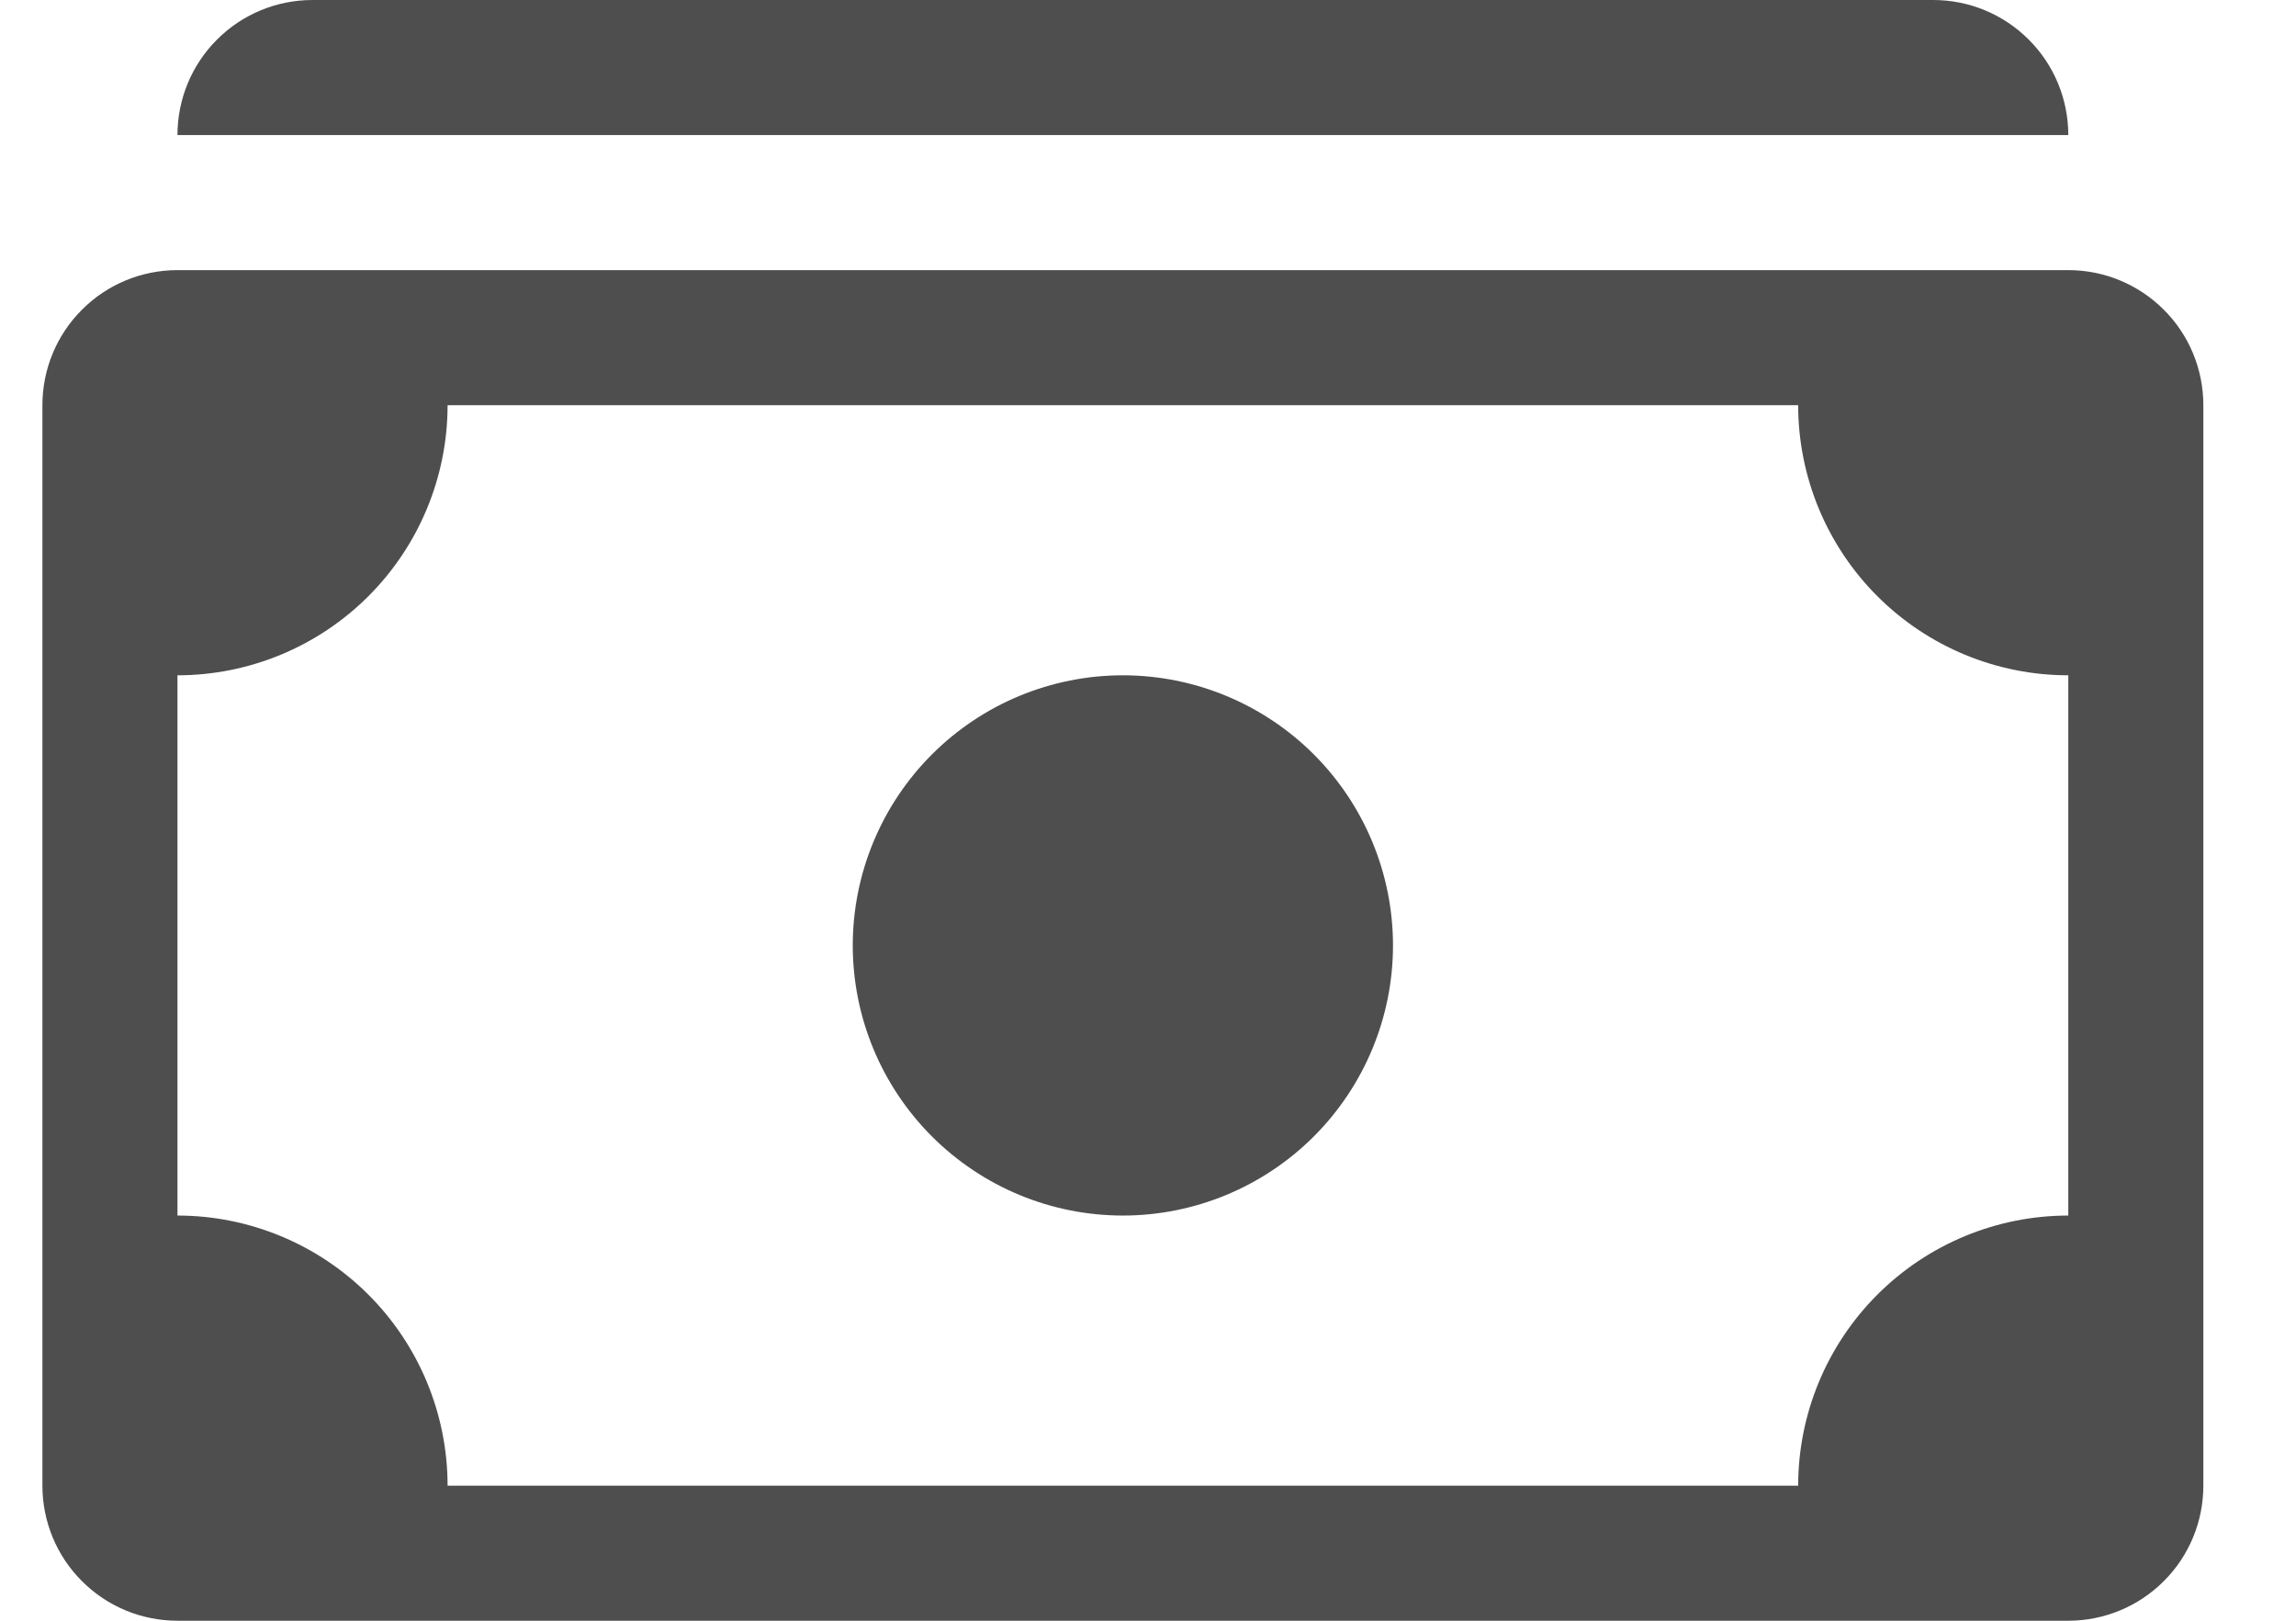 <svg width="17" height="12" viewBox="0 0 17 12" fill="none" xmlns="http://www.w3.org/2000/svg">
<g clip-path="url(#clip0_4882_8329)">
<path d="M1.314 1C1.314 0.735 1.419 0.48 1.607 0.293C1.794 0.105 2.049 0 2.314 0H14.314C14.579 0 14.833 0.105 15.021 0.293C15.209 0.48 15.314 0.735 15.314 1H1.314ZM8.314 9C8.844 9 9.353 8.789 9.728 8.414C10.103 8.039 10.314 7.53 10.314 7C10.314 6.47 10.103 5.961 9.728 5.586C9.353 5.211 8.844 5 8.314 5C7.783 5 7.275 5.211 6.9 5.586C6.525 5.961 6.314 6.47 6.314 7C6.314 7.53 6.525 8.039 6.9 8.414C7.275 8.789 7.783 9 8.314 9Z" fill="#4E4E4E"/>
<path d="M0.314 3C0.314 2.735 0.419 2.48 0.607 2.293C0.794 2.105 1.049 2 1.314 2H15.314C15.579 2 15.833 2.105 16.021 2.293C16.209 2.48 16.314 2.735 16.314 3V11C16.314 11.265 16.209 11.52 16.021 11.707C15.833 11.895 15.579 12 15.314 12H1.314C1.049 12 0.794 11.895 0.607 11.707C0.419 11.52 0.314 11.265 0.314 11V3ZM3.314 3C3.314 3.53 3.103 4.039 2.728 4.414C2.353 4.789 1.844 5 1.314 5V9C1.844 9 2.353 9.211 2.728 9.586C3.103 9.961 3.314 10.47 3.314 11H13.314C13.314 10.47 13.525 9.961 13.9 9.586C14.275 9.211 14.783 9 15.314 9V5C14.783 5 14.275 4.789 13.9 4.414C13.525 4.039 13.314 3.53 13.314 3H3.314Z" fill="#4E4E4E"/>
</g>
<defs>
<clipPath id="clip0_4882_8329">
<rect width="16" height="12" fill="white" transform="translate(0.314)"/>
</clipPath>
</defs>
</svg>
